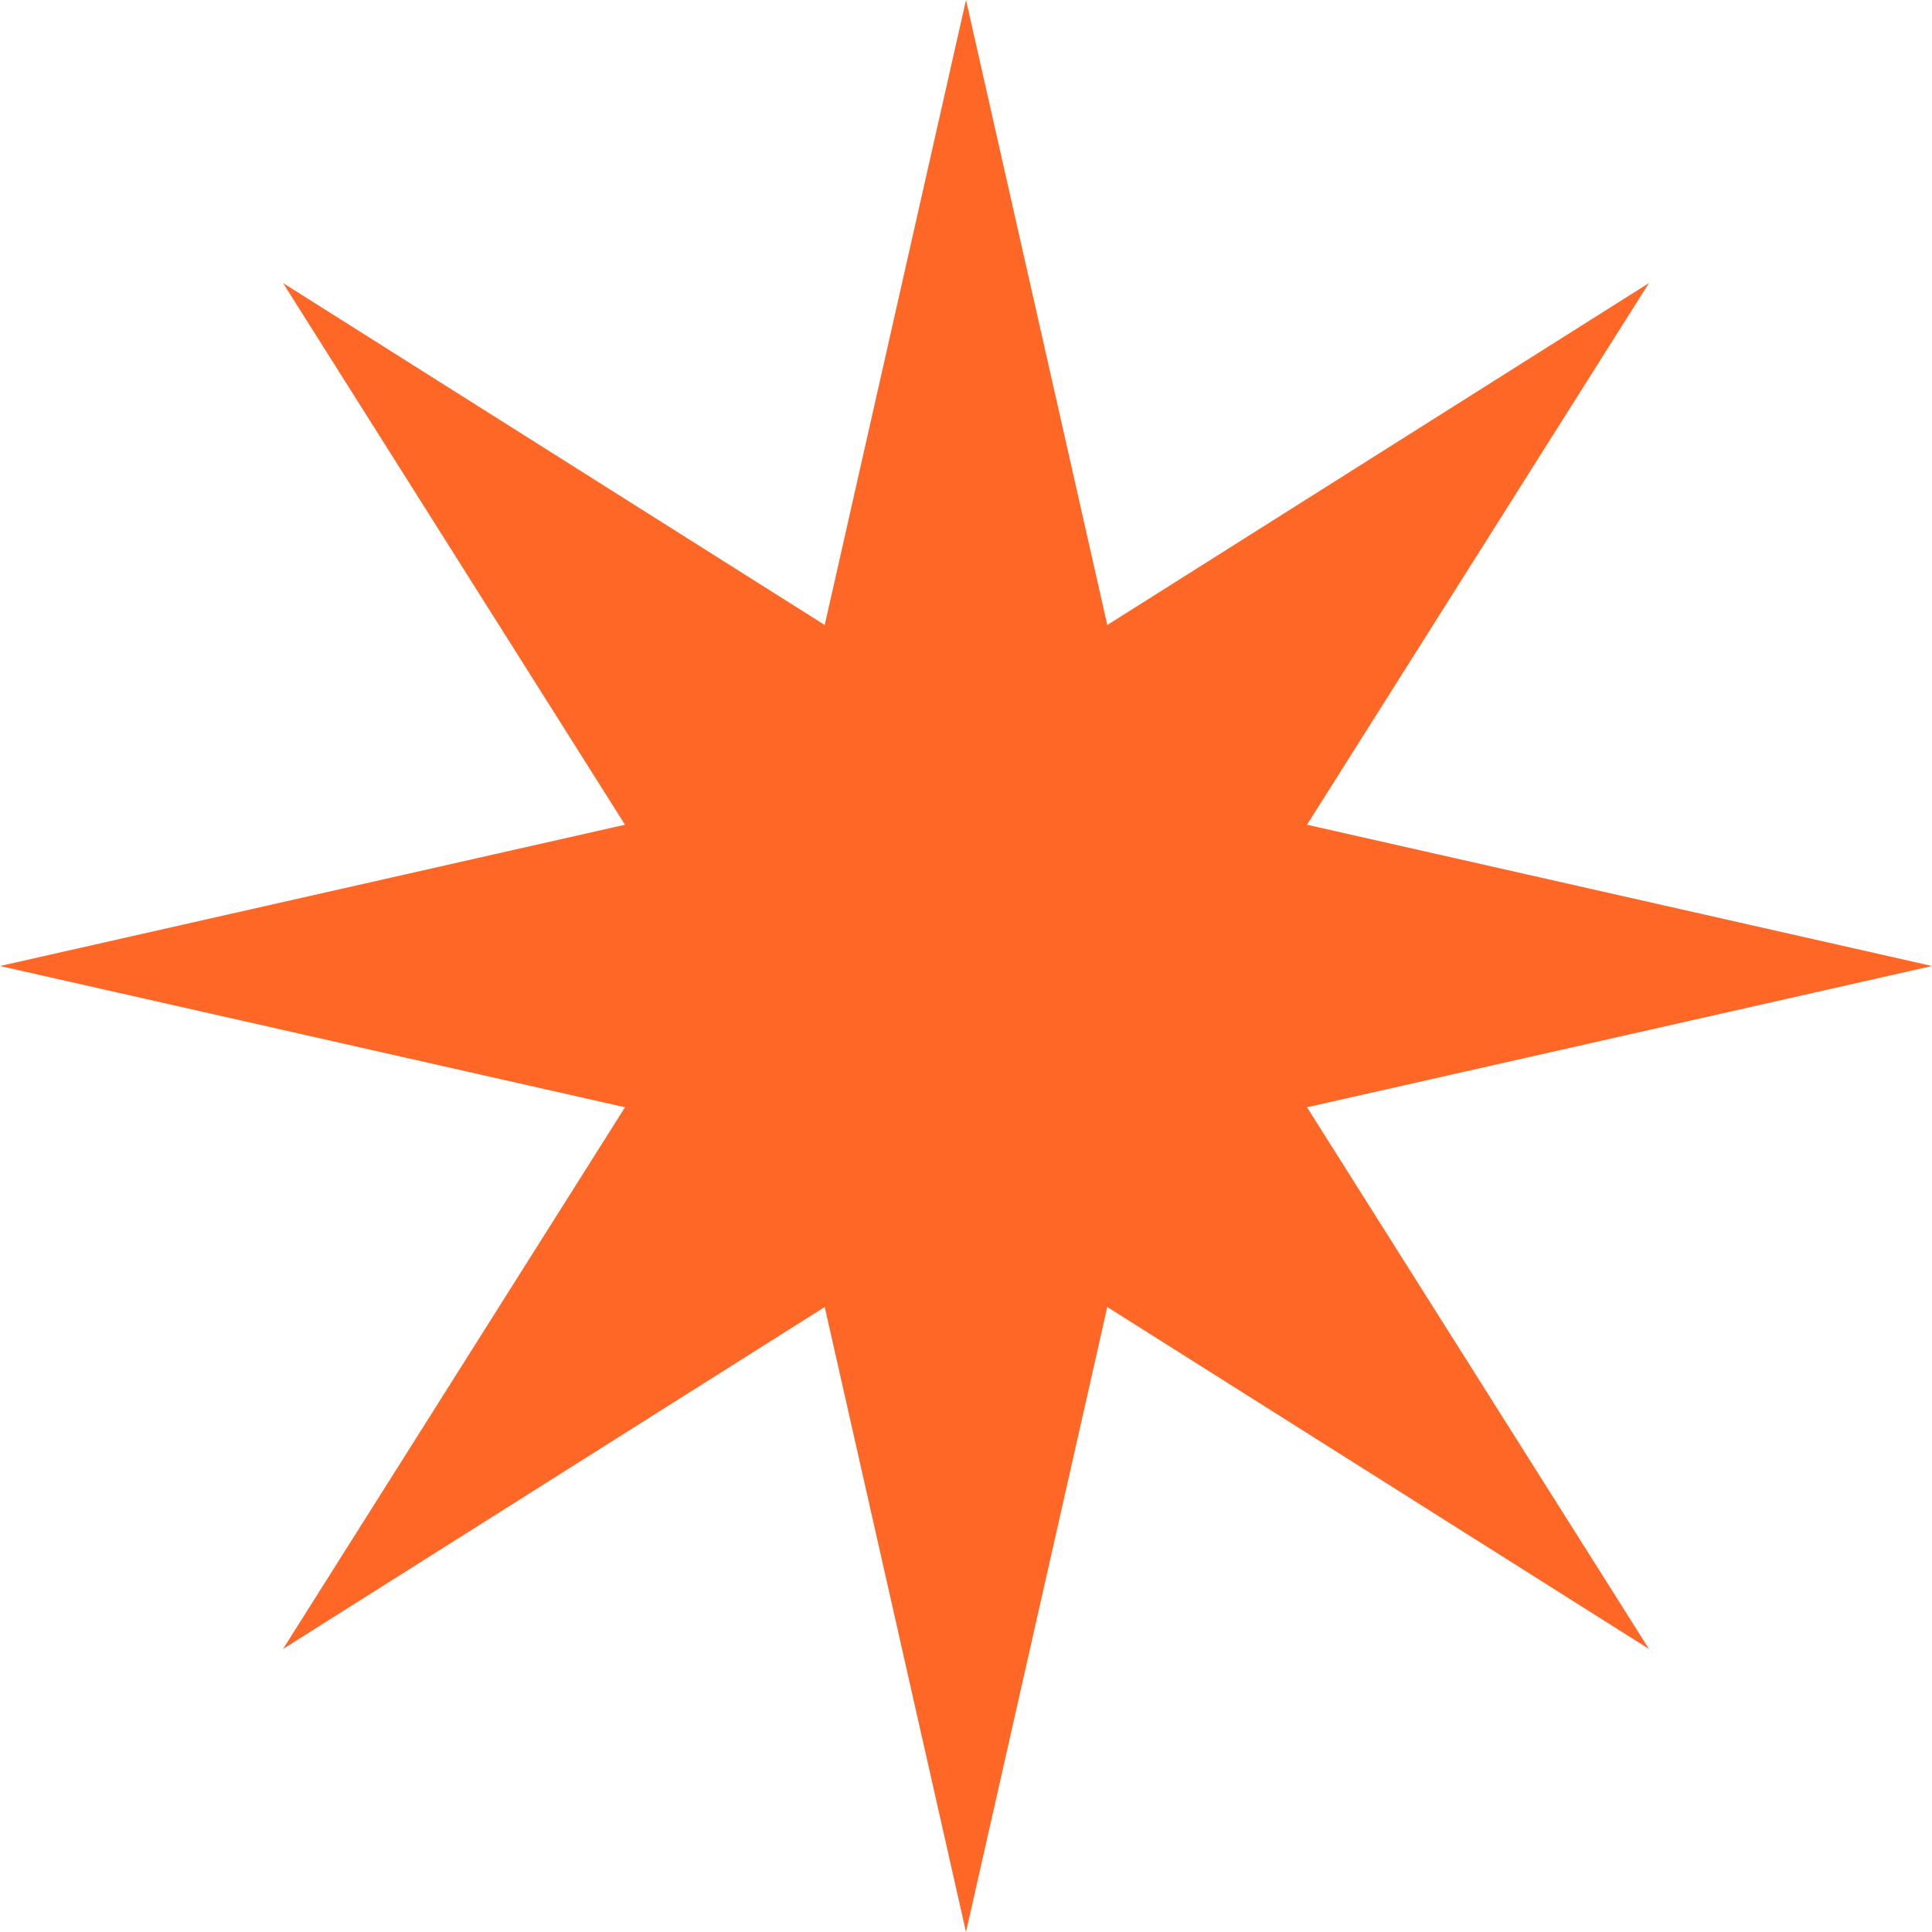 <svg width="8" height="8" viewBox="0 0 8 8" fill="none" xmlns="http://www.w3.org/2000/svg">
<path d="M4 0L4.585 2.588L6.828 1.172L5.412 3.415L8 4L5.412 4.585L6.828 6.828L4.585 5.412L4 8L3.415 5.412L1.172 6.828L2.588 4.585L0 4L2.588 3.415L1.172 1.172L3.415 2.588L4 0Z" fill="#FF6726"/>
</svg>
